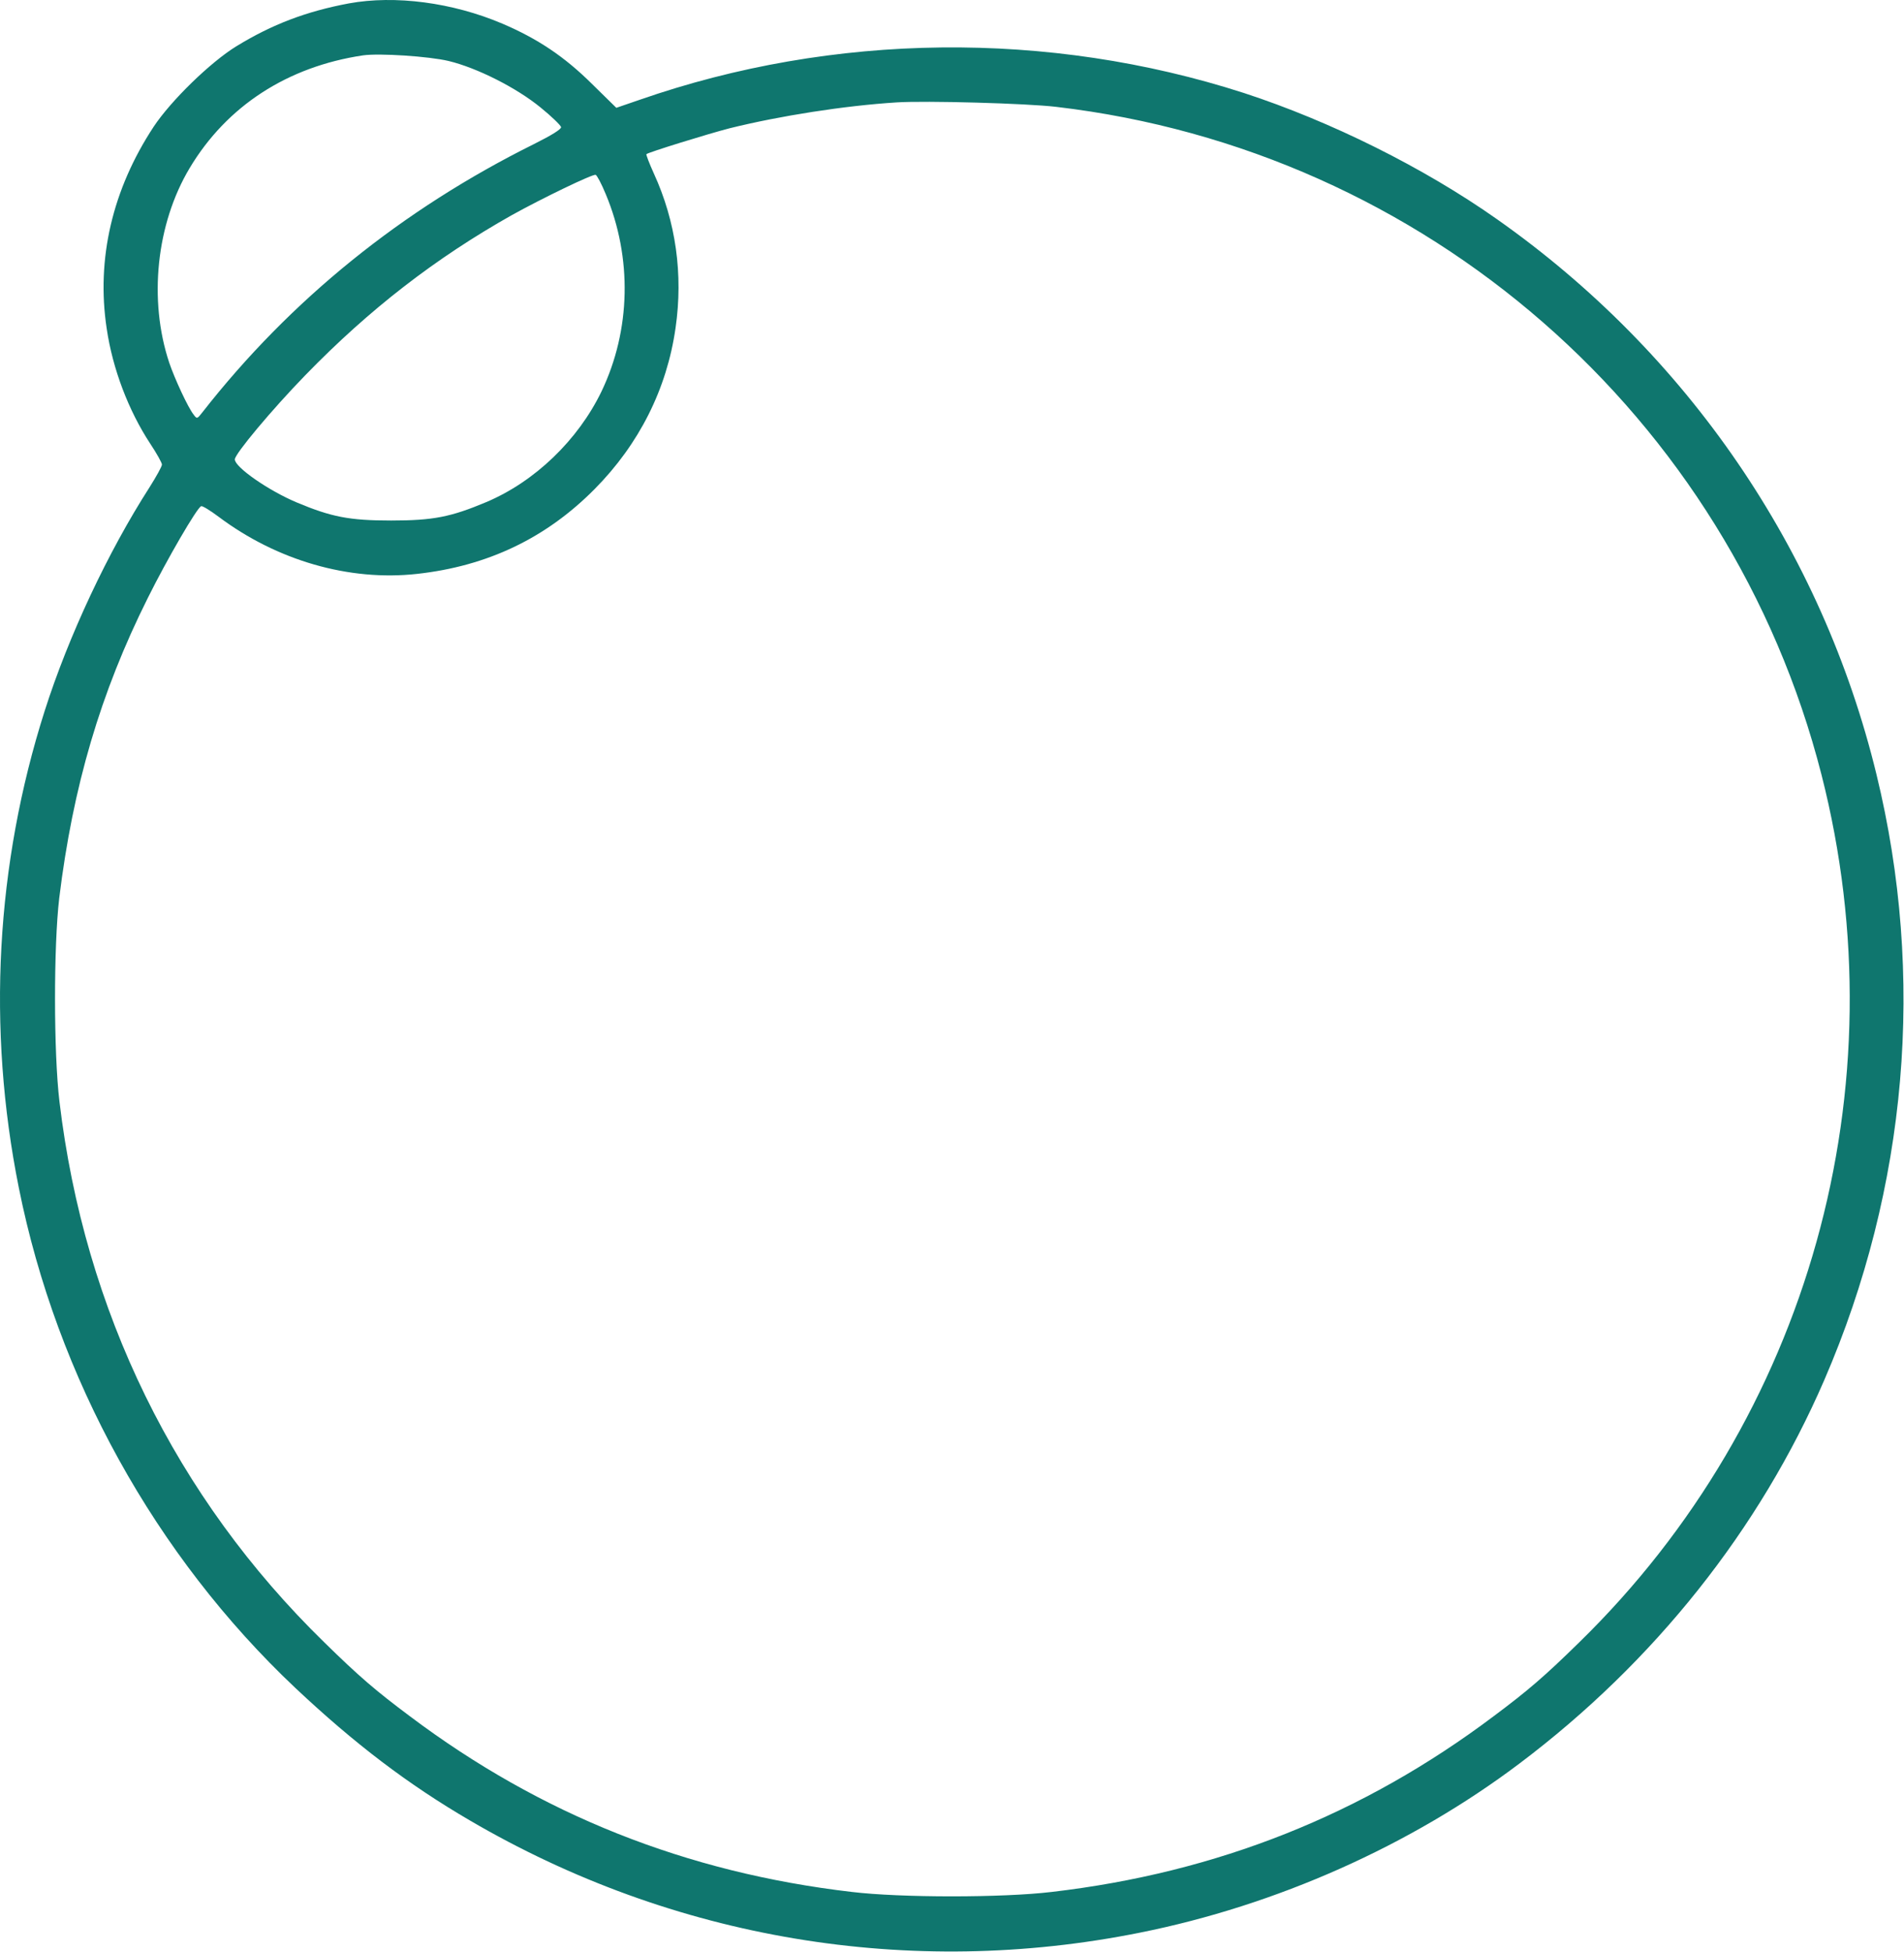 <?xml version="1.0" encoding="UTF-8" standalone="no"?>
<!DOCTYPE svg PUBLIC "-//W3C//DTD SVG 1.1//EN" "http://www.w3.org/Graphics/SVG/1.1/DTD/svg11.dtd">
<svg width="100%" height="100%" viewBox="0 0 810 830" version="1.1" xmlns="http://www.w3.org/2000/svg" xmlns:xlink="http://www.w3.org/1999/xlink" xml:space="preserve" xmlns:serif="http://www.serif.com/" style="fill-rule:evenodd;clip-rule:evenodd;stroke-linejoin:round;stroke-miterlimit:2;">
    <g transform="matrix(1,0,0,1,-408.104,-418.051)">
        <path d="M556.5,419.5C538.4,422.9 523.9,428.4 508.7,437.7C497.6,444.5 480.8,460.9 473.5,471.9C455.9,498.6 449,528.2 453.5,557.8C456,574.9 462.8,592.7 472,606.7C474.8,610.9 477,614.9 477,615.6C477,616.4 474.6,620.7 471.7,625.3C454.1,652.7 437.3,688.4 427.1,720.4C406.3,785.7 402.5,855.3 416.1,923.1C432.3,1004 474.2,1079.7 533.8,1135.9C558.9,1159.5 581.6,1176.8 608,1192.2C694.5,1242.8 795.1,1259.6 893.1,1239.9C951.1,1228.3 1008.2,1202.9 1054.5,1168C1112,1124.7 1156.7,1068.4 1184.2,1004.9C1219.6,923.1 1227.3,833.1 1206.4,747.4C1183.2,651.9 1126,568.3 1045,511.3C1013.8,489.3 974.1,469.6 937.3,457.6C854.2,430.8 762.6,431.8 680.2,460.5L670.3,463.9L659.9,453.7C648.2,442.1 636.8,434.5 621.8,428.1C600.6,419.1 576.2,415.9 556.5,419.5ZM599,444C611,446.9 627.7,455.3 638,463.7C642.7,467.5 646.6,471.3 646.8,472.1C646.9,473 642.9,475.5 635.3,479.3C579.1,507.2 531.6,545.6 494.2,593.4C492,596.2 491.9,596.3 490.5,594.4C488.1,591.4 482.4,579.1 480.1,572.3C471.2,545.6 474.6,513.2 488.8,489.5C504.6,463.1 530.4,446.4 562.5,441.6C569.4,440.6 590.7,442 599,444ZM857.5,463.5C1014.6,481.9 1144,594.8 1183,747.5C1217,880.6 1177.7,1021.1 1079.9,1116.5C1065.1,1131 1058.1,1137 1043.5,1147.9C987.9,1189.7 925.9,1214.4 855.5,1222.6C834.7,1225.1 791.3,1225.1 770.5,1222.6C700.1,1214.4 638.1,1189.7 582.5,1147.9C567.9,1137 560.9,1131 546.1,1116.5C482.8,1054.8 444,975.5 433.4,886.5C430.9,865.7 430.9,820.4 433.3,800C439.1,752.6 450.8,712.7 471,672.3C479.1,656 492,633.8 493.7,633.3C494.2,633.1 497.5,635.1 501.1,637.8C525.9,656.4 556.6,665.3 585.5,662.1C615.5,658.8 640.4,646.9 661.1,626C680,606.9 691.8,583.5 695.5,557.5C698.8,534.7 695.6,512.2 686.3,491.9C684.3,487.5 682.9,483.8 683.1,483.6C684,482.8 709.2,475 718.5,472.6C739.9,467.3 767.3,463 789.5,461.6C801.9,460.8 845,462 857.5,463.5ZM665.8,500.6C677.1,527.6 676.5,558.4 664,584.5C654,605.2 635.6,622.9 614.9,631.6C599.9,637.9 592.4,639.4 574.5,639.4C556.7,639.4 549.1,637.9 534.3,631.7C522.2,626.6 508,616.7 508,613.4C508,611.1 523.8,592.2 538,577.6C565.2,549.6 593.4,527.8 625.9,509.5C638.9,502.3 660.2,492 661.5,492.4C662,492.5 664,496.2 665.8,500.6Z" style="fill:rgb(15,118,110);fill-rule:nonzero;"/>
    </g>
</svg>
